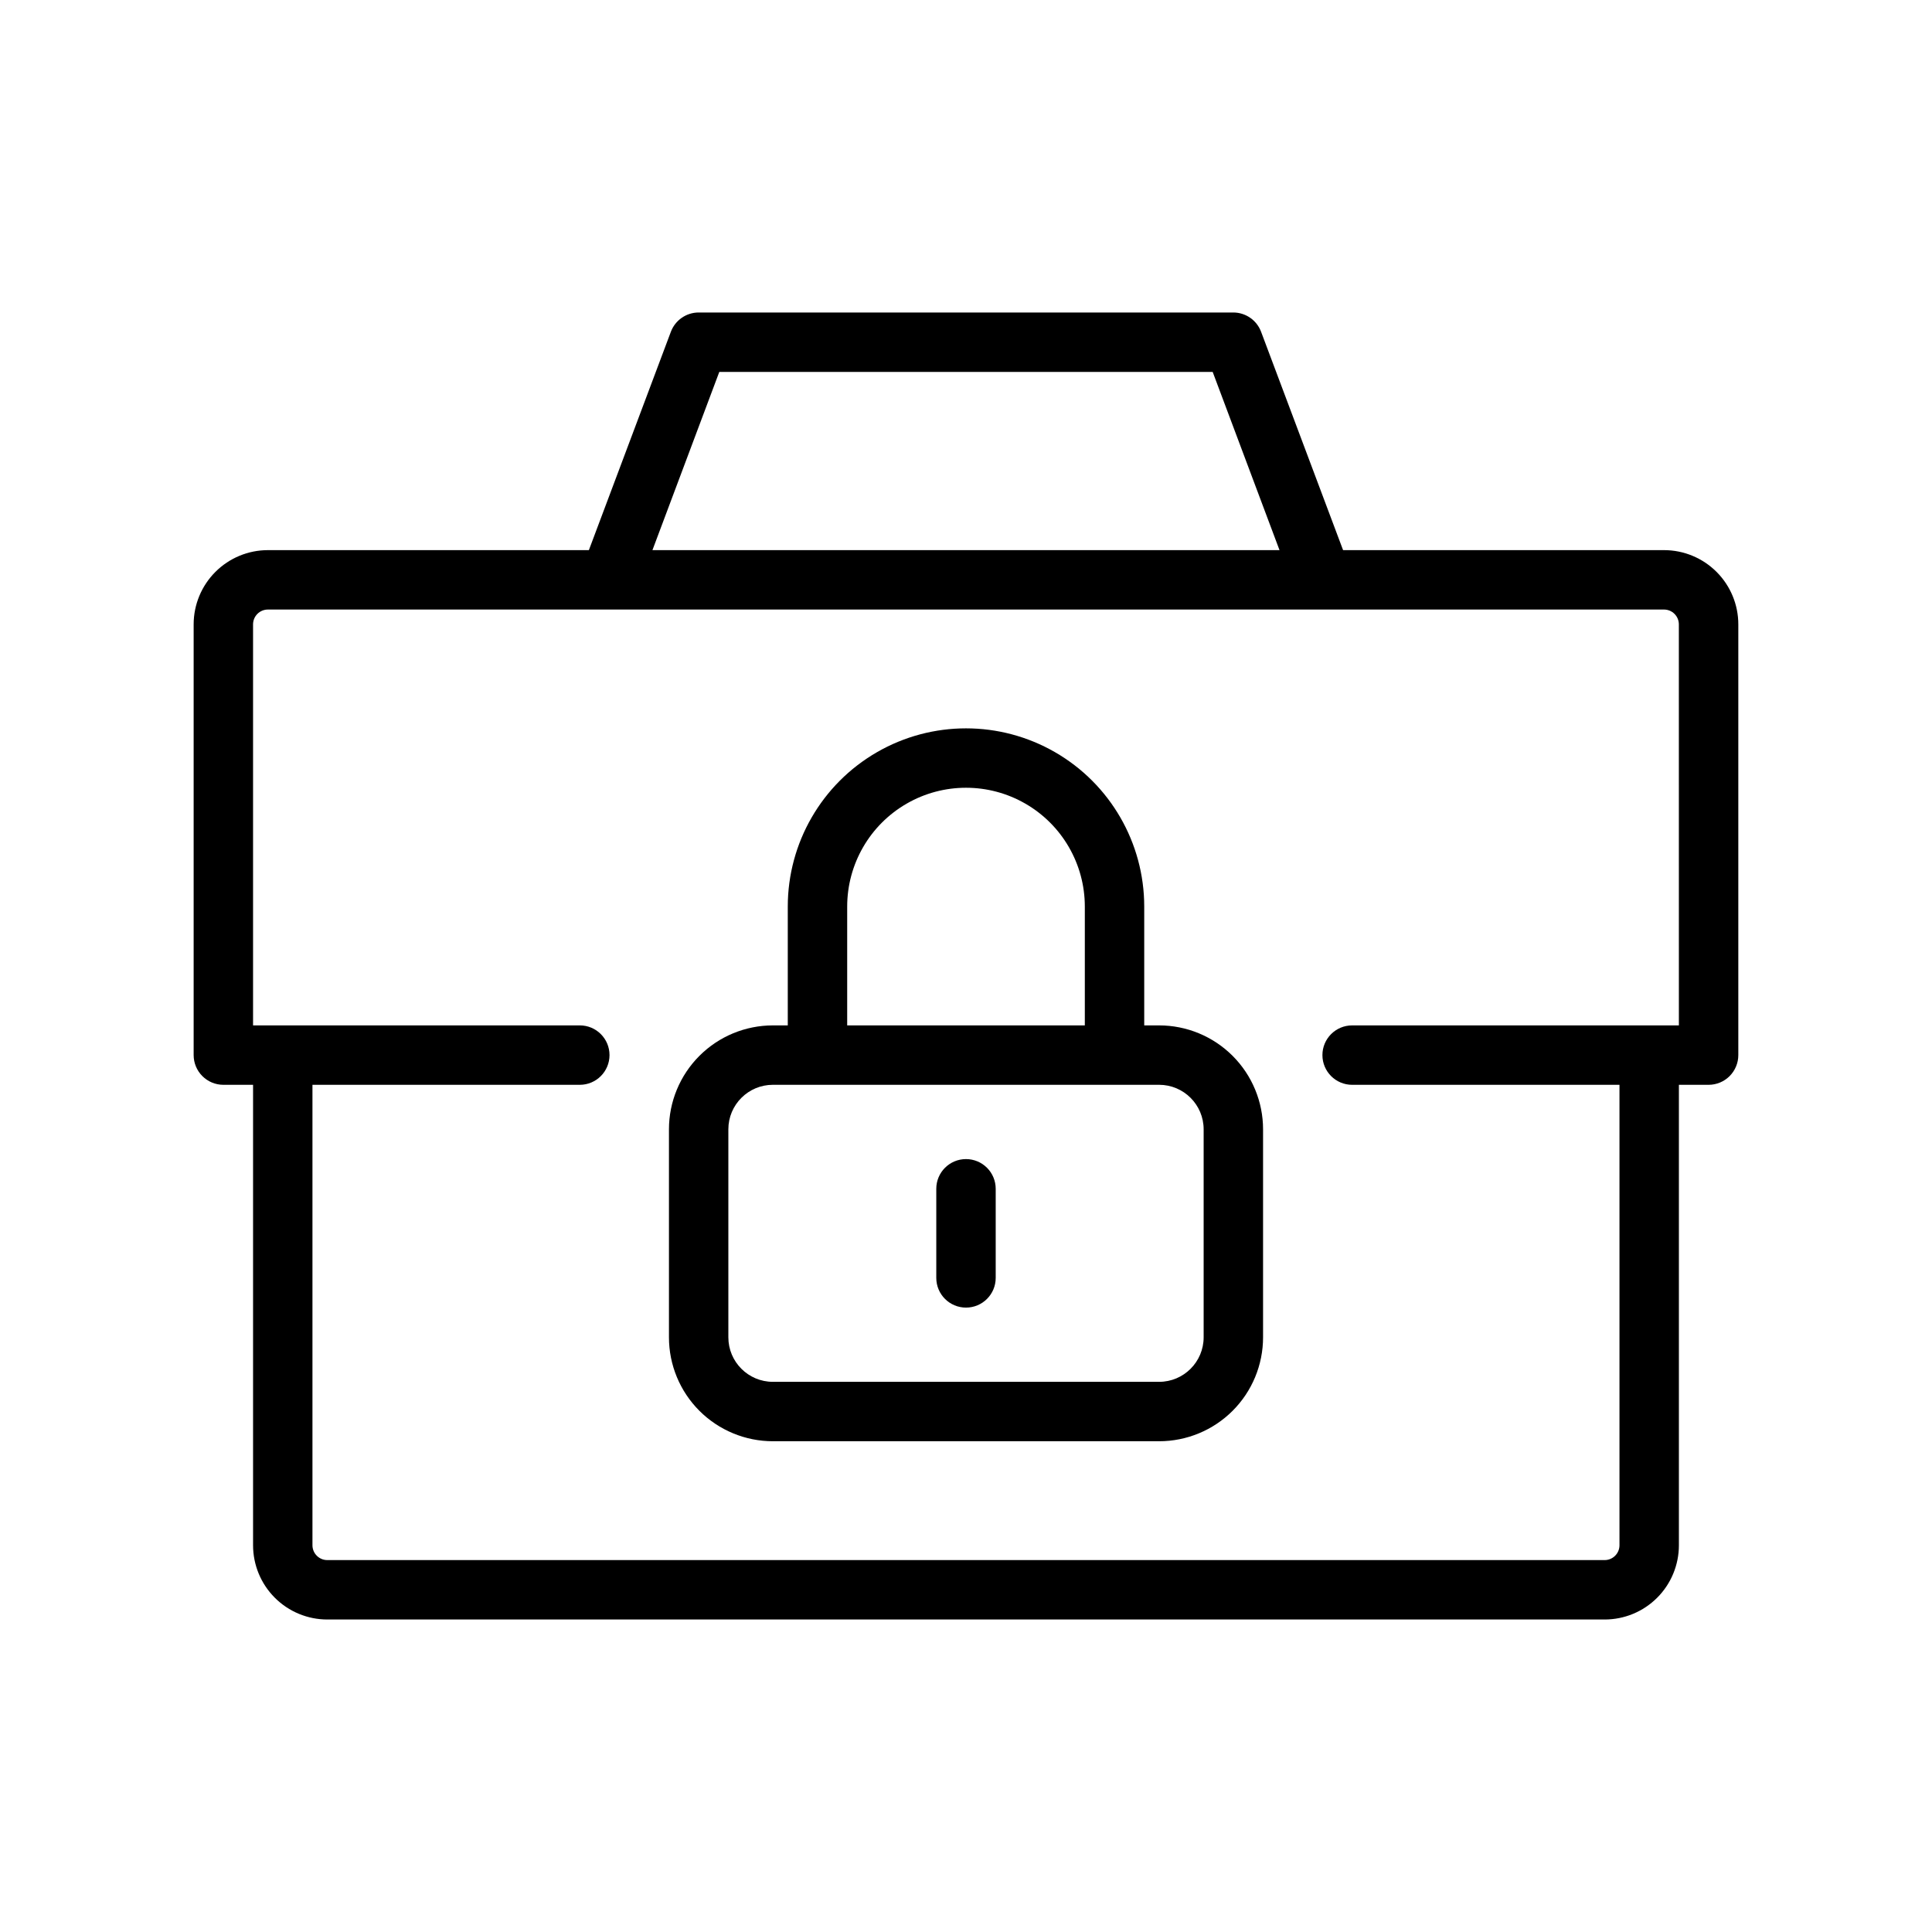 <?xml version="1.0" encoding="UTF-8"?>
<!-- Uploaded to: ICON Repo, www.svgrepo.com, Generator: ICON Repo Mixer Tools -->
<svg fill="#000000" width="800px" height="800px" version="1.1" viewBox="144 144 512 512" xmlns="http://www.w3.org/2000/svg">
 <g>
  <path d="m584.99 289.79h-85.059l-21.727-57.859c-1.148-3.07-4.082-5.109-7.359-5.117h-141.7c-3.277 0.008-6.211 2.047-7.359 5.117l-21.727 57.859h-85.055c-5.223 0-10.227 2.074-13.918 5.766-3.691 3.691-5.766 8.695-5.766 13.914v114.14c0 2.09 0.832 4.09 2.309 5.566 1.477 1.477 3.477 2.309 5.566 2.309h7.871v122.02c0 5.219 2.074 10.223 5.766 13.914 3.688 3.691 8.695 5.766 13.914 5.766h338.5c5.219 0 10.227-2.074 13.918-5.766 3.691-3.691 5.762-8.695 5.762-13.914v-122.02h7.875c2.086 0 4.09-0.832 5.566-2.309 1.473-1.477 2.305-3.477 2.305-5.566v-114.14c0-5.219-2.074-10.223-5.766-13.914-3.691-3.691-8.695-5.766-13.914-5.766zm-250.37-47.23h130.75l17.711 47.23h-166.18zm254.3 173.18h-86.59c-4.348 0-7.875 3.523-7.875 7.871 0 4.348 3.527 7.875 7.875 7.875h70.848v122.02c0 1.043-0.414 2.043-1.152 2.781-0.738 0.738-1.742 1.152-2.785 1.152h-338.5c-2.172 0-3.938-1.762-3.938-3.934v-122.02h70.852c4.348 0 7.871-3.527 7.871-7.875 0-4.348-3.523-7.871-7.871-7.871h-86.594v-106.27c0-2.172 1.762-3.934 3.938-3.934h369.98c1.043 0 2.043 0.414 2.781 1.152 0.738 0.738 1.152 1.738 1.152 2.781z"/>
  <path d="m451.17 415.74h-3.938v-31.488c0-16.875-9.004-32.465-23.617-40.902s-32.617-8.438-47.23 0c-14.613 8.438-23.617 24.027-23.617 40.902v31.488h-3.934c-7.309 0-14.316 2.902-19.484 8.07-5.168 5.168-8.07 12.176-8.07 19.48v55.105c0 7.309 2.902 14.316 8.07 19.484 5.168 5.164 12.176 8.066 19.484 8.066h102.34c7.305 0 14.312-2.902 19.48-8.066 5.168-5.168 8.07-12.176 8.07-19.484v-55.105c0-7.305-2.902-14.312-8.07-19.48-5.168-5.168-12.176-8.07-19.48-8.07zm-82.656-31.488c0-11.25 6-21.645 15.742-27.27 9.742-5.625 21.746-5.625 31.488 0 9.742 5.625 15.746 16.02 15.746 27.27v31.488h-62.977zm94.465 114.14c0 6.523-5.289 11.809-11.809 11.809h-102.34c-6.523 0-11.809-5.285-11.809-11.809v-55.105c0-6.519 5.285-11.805 11.809-11.805h102.34c6.519 0 11.809 5.285 11.809 11.805z"/>
  <path d="m400 451.17c-4.348 0-7.875 3.523-7.875 7.871v23.617c0 4.348 3.527 7.871 7.875 7.871s7.871-3.523 7.871-7.871v-23.617c0-2.09-0.828-4.09-2.305-5.566-1.477-1.477-3.481-2.305-5.566-2.305z"/>
 </g>
</svg>